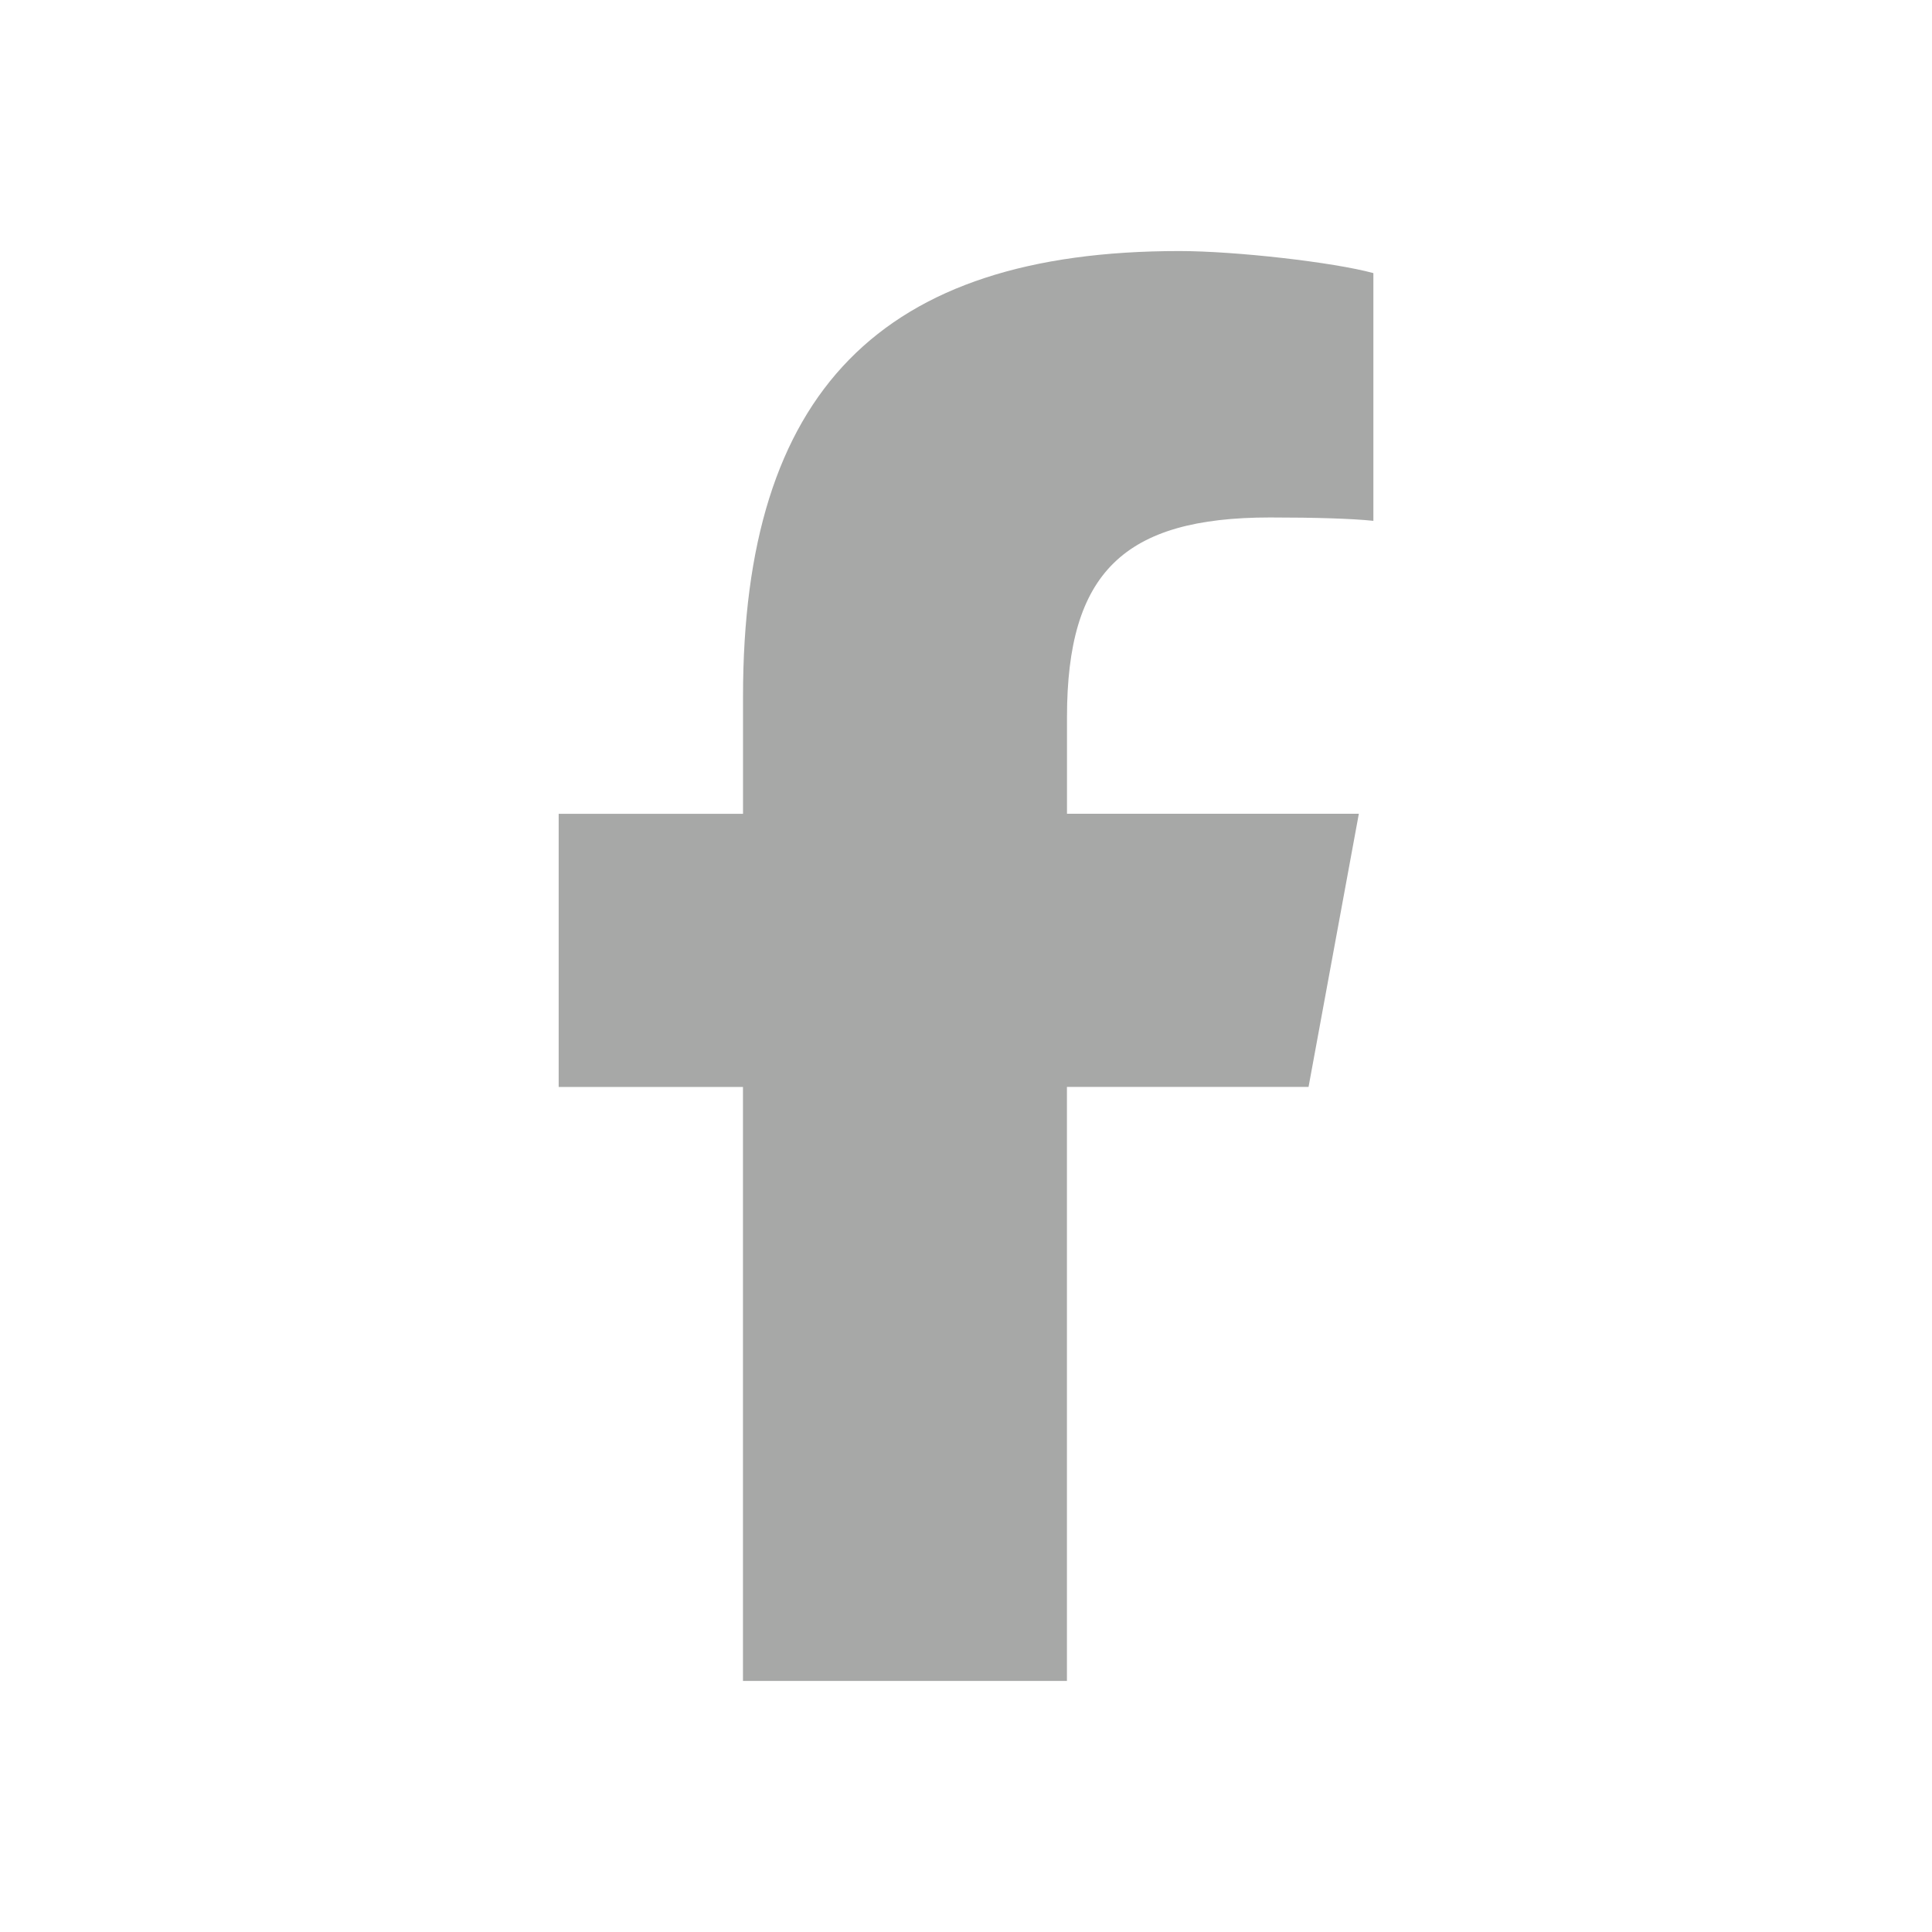 <?xml version="1.0" encoding="UTF-8"?>
<svg id="Layer_1" data-name="Layer 1" xmlns="http://www.w3.org/2000/svg" viewBox="0 0 344.16 344.16">
  <defs>
    <style>
      .cls-1 {
        fill: #a7a8a7;
      }
    </style>
  </defs>
  <path class="cls-1" d="M132.35,193.62v105.82h57.71v-105.82h43.04l8.96-48.66h-51.99v-17.21c0-25.72,10.1-35.57,36.17-35.57,8.11,0,14.63.2,18.41.6v-44.13c-7.11-1.94-24.53-3.93-34.58-3.93-53.18,0-77.71,25.12-77.71,79.3v20.95h-32.84v48.66h32.84Z"/>
</svg>